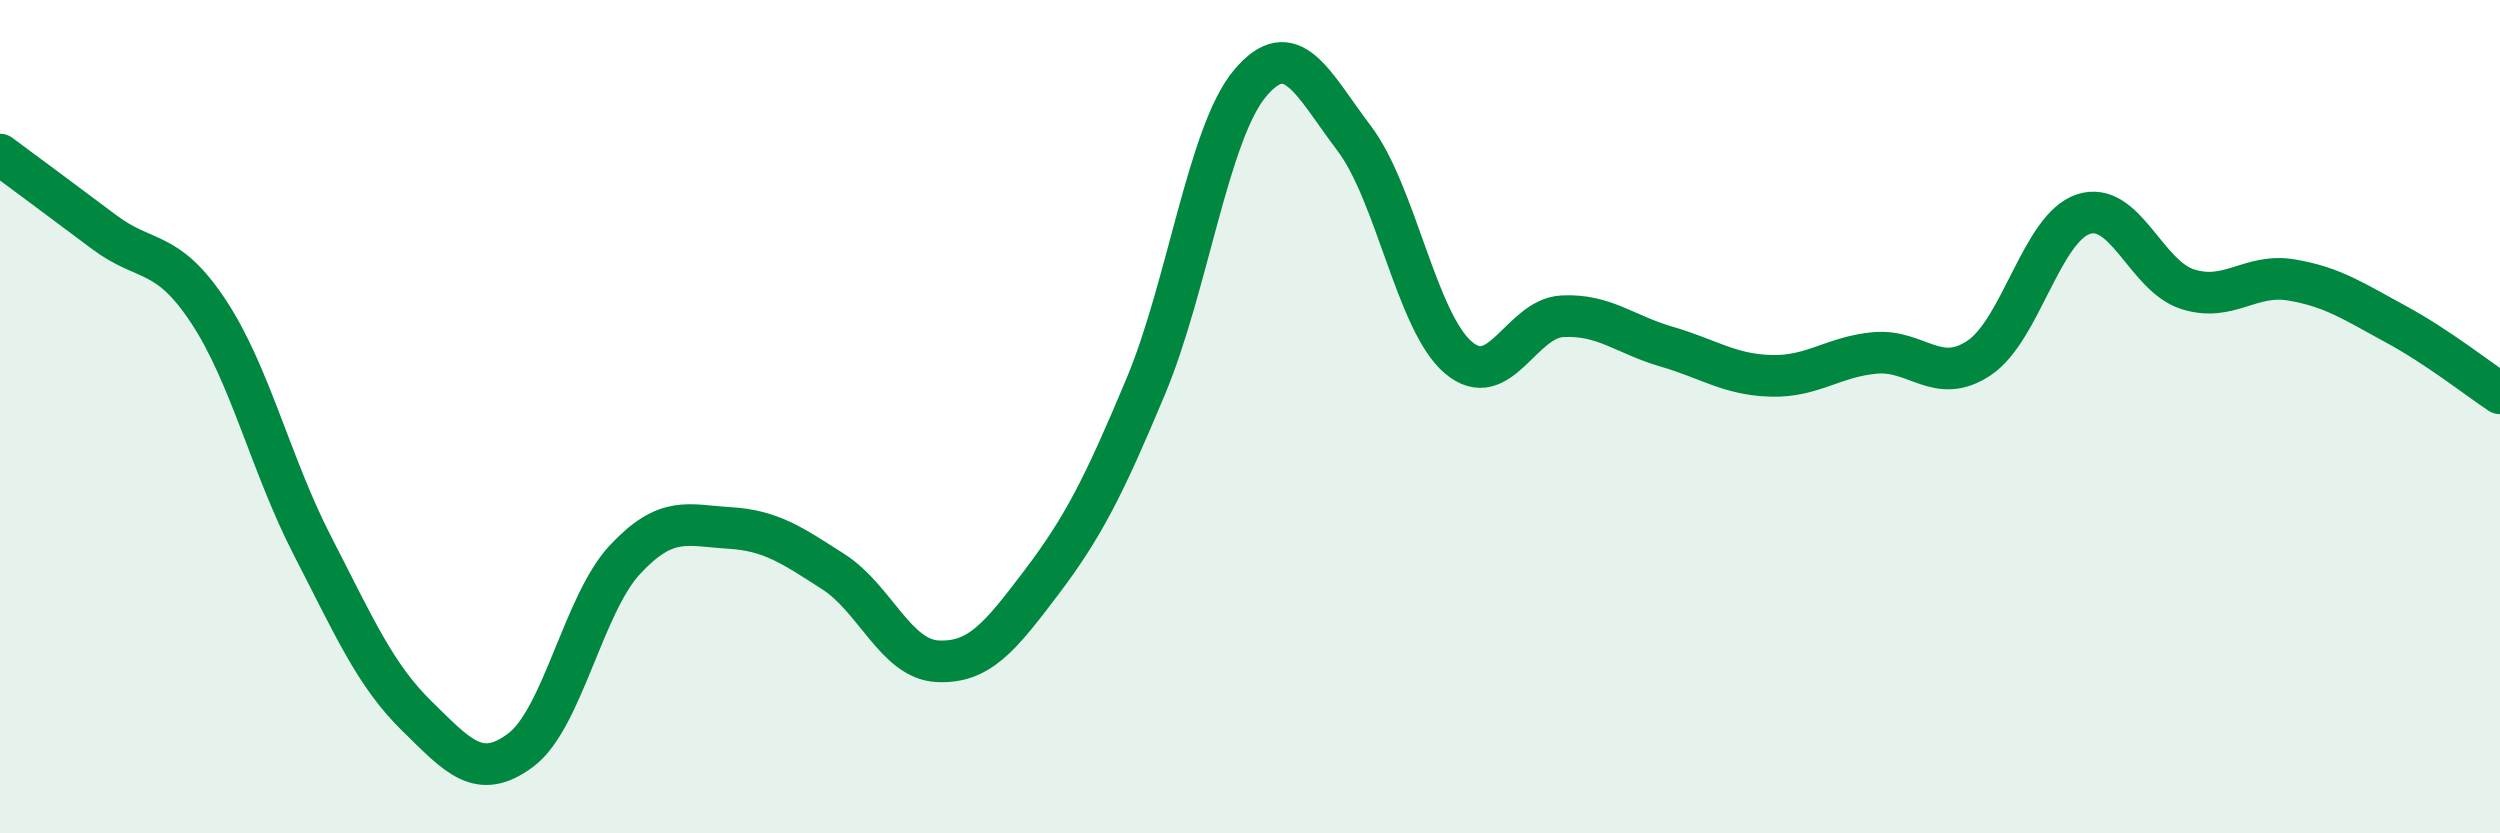 
    <svg width="60" height="20" viewBox="0 0 60 20" xmlns="http://www.w3.org/2000/svg">
      <path
        d="M 0,3.71 C 0.5,4.08 1.5,4.82 2.5,5.57 C 3.5,6.32 4,5.96 5,7.47 C 6,8.98 6.5,11.16 7.5,13.1 C 8.5,15.04 9,16.2 10,17.18 C 11,18.16 11.5,18.75 12.5,18 C 13.5,17.25 14,14.5 15,13.43 C 16,12.36 16.5,12.61 17.5,12.67 C 18.5,12.73 19,13.08 20,13.72 C 21,14.36 21.5,15.82 22.5,15.87 C 23.5,15.92 24,15.29 25,13.97 C 26,12.65 26.5,11.66 27.5,9.27 C 28.5,6.88 29,3.19 30,2 C 31,0.81 31.5,2 32.5,3.32 C 33.5,4.64 34,7.73 35,8.58 C 36,9.43 36.5,7.64 37.5,7.59 C 38.5,7.54 39,8.03 40,8.32 C 41,8.61 41.5,8.99 42.5,9.02 C 43.5,9.05 44,8.56 45,8.47 C 46,8.38 46.5,9.26 47.5,8.59 C 48.5,7.92 49,5.47 50,5.14 C 51,4.81 51.5,6.62 52.5,6.94 C 53.5,7.26 54,6.55 55,6.72 C 56,6.89 56.5,7.24 57.5,7.78 C 58.5,8.32 59.5,9.11 60,9.44L60 20L0 20Z"
        fill="#008740"
        opacity="0.1"
        stroke-linecap="round"
        stroke-linejoin="round"
      />
      <path
        d="M 0,3.71 C 0.5,4.08 1.5,4.82 2.5,5.57 C 3.5,6.32 4,5.96 5,7.47 C 6,8.98 6.5,11.16 7.5,13.1 C 8.5,15.04 9,16.2 10,17.18 C 11,18.16 11.5,18.75 12.5,18 C 13.5,17.25 14,14.5 15,13.43 C 16,12.36 16.5,12.61 17.5,12.67 C 18.5,12.73 19,13.08 20,13.72 C 21,14.36 21.5,15.82 22.5,15.87 C 23.5,15.92 24,15.29 25,13.97 C 26,12.65 26.5,11.66 27.5,9.27 C 28.5,6.88 29,3.19 30,2 C 31,0.81 31.5,2 32.5,3.32 C 33.5,4.64 34,7.73 35,8.58 C 36,9.43 36.5,7.64 37.5,7.59 C 38.5,7.54 39,8.03 40,8.32 C 41,8.61 41.5,8.99 42.5,9.02 C 43.5,9.05 44,8.56 45,8.47 C 46,8.38 46.5,9.26 47.5,8.59 C 48.5,7.92 49,5.47 50,5.14 C 51,4.81 51.5,6.62 52.5,6.94 C 53.5,7.26 54,6.55 55,6.72 C 56,6.89 56.5,7.24 57.5,7.78 C 58.5,8.32 59.5,9.11 60,9.44"
        stroke="#008740"
        stroke-width="1"
        fill="none"
        stroke-linecap="round"
        stroke-linejoin="round"
      />
    </svg>
  